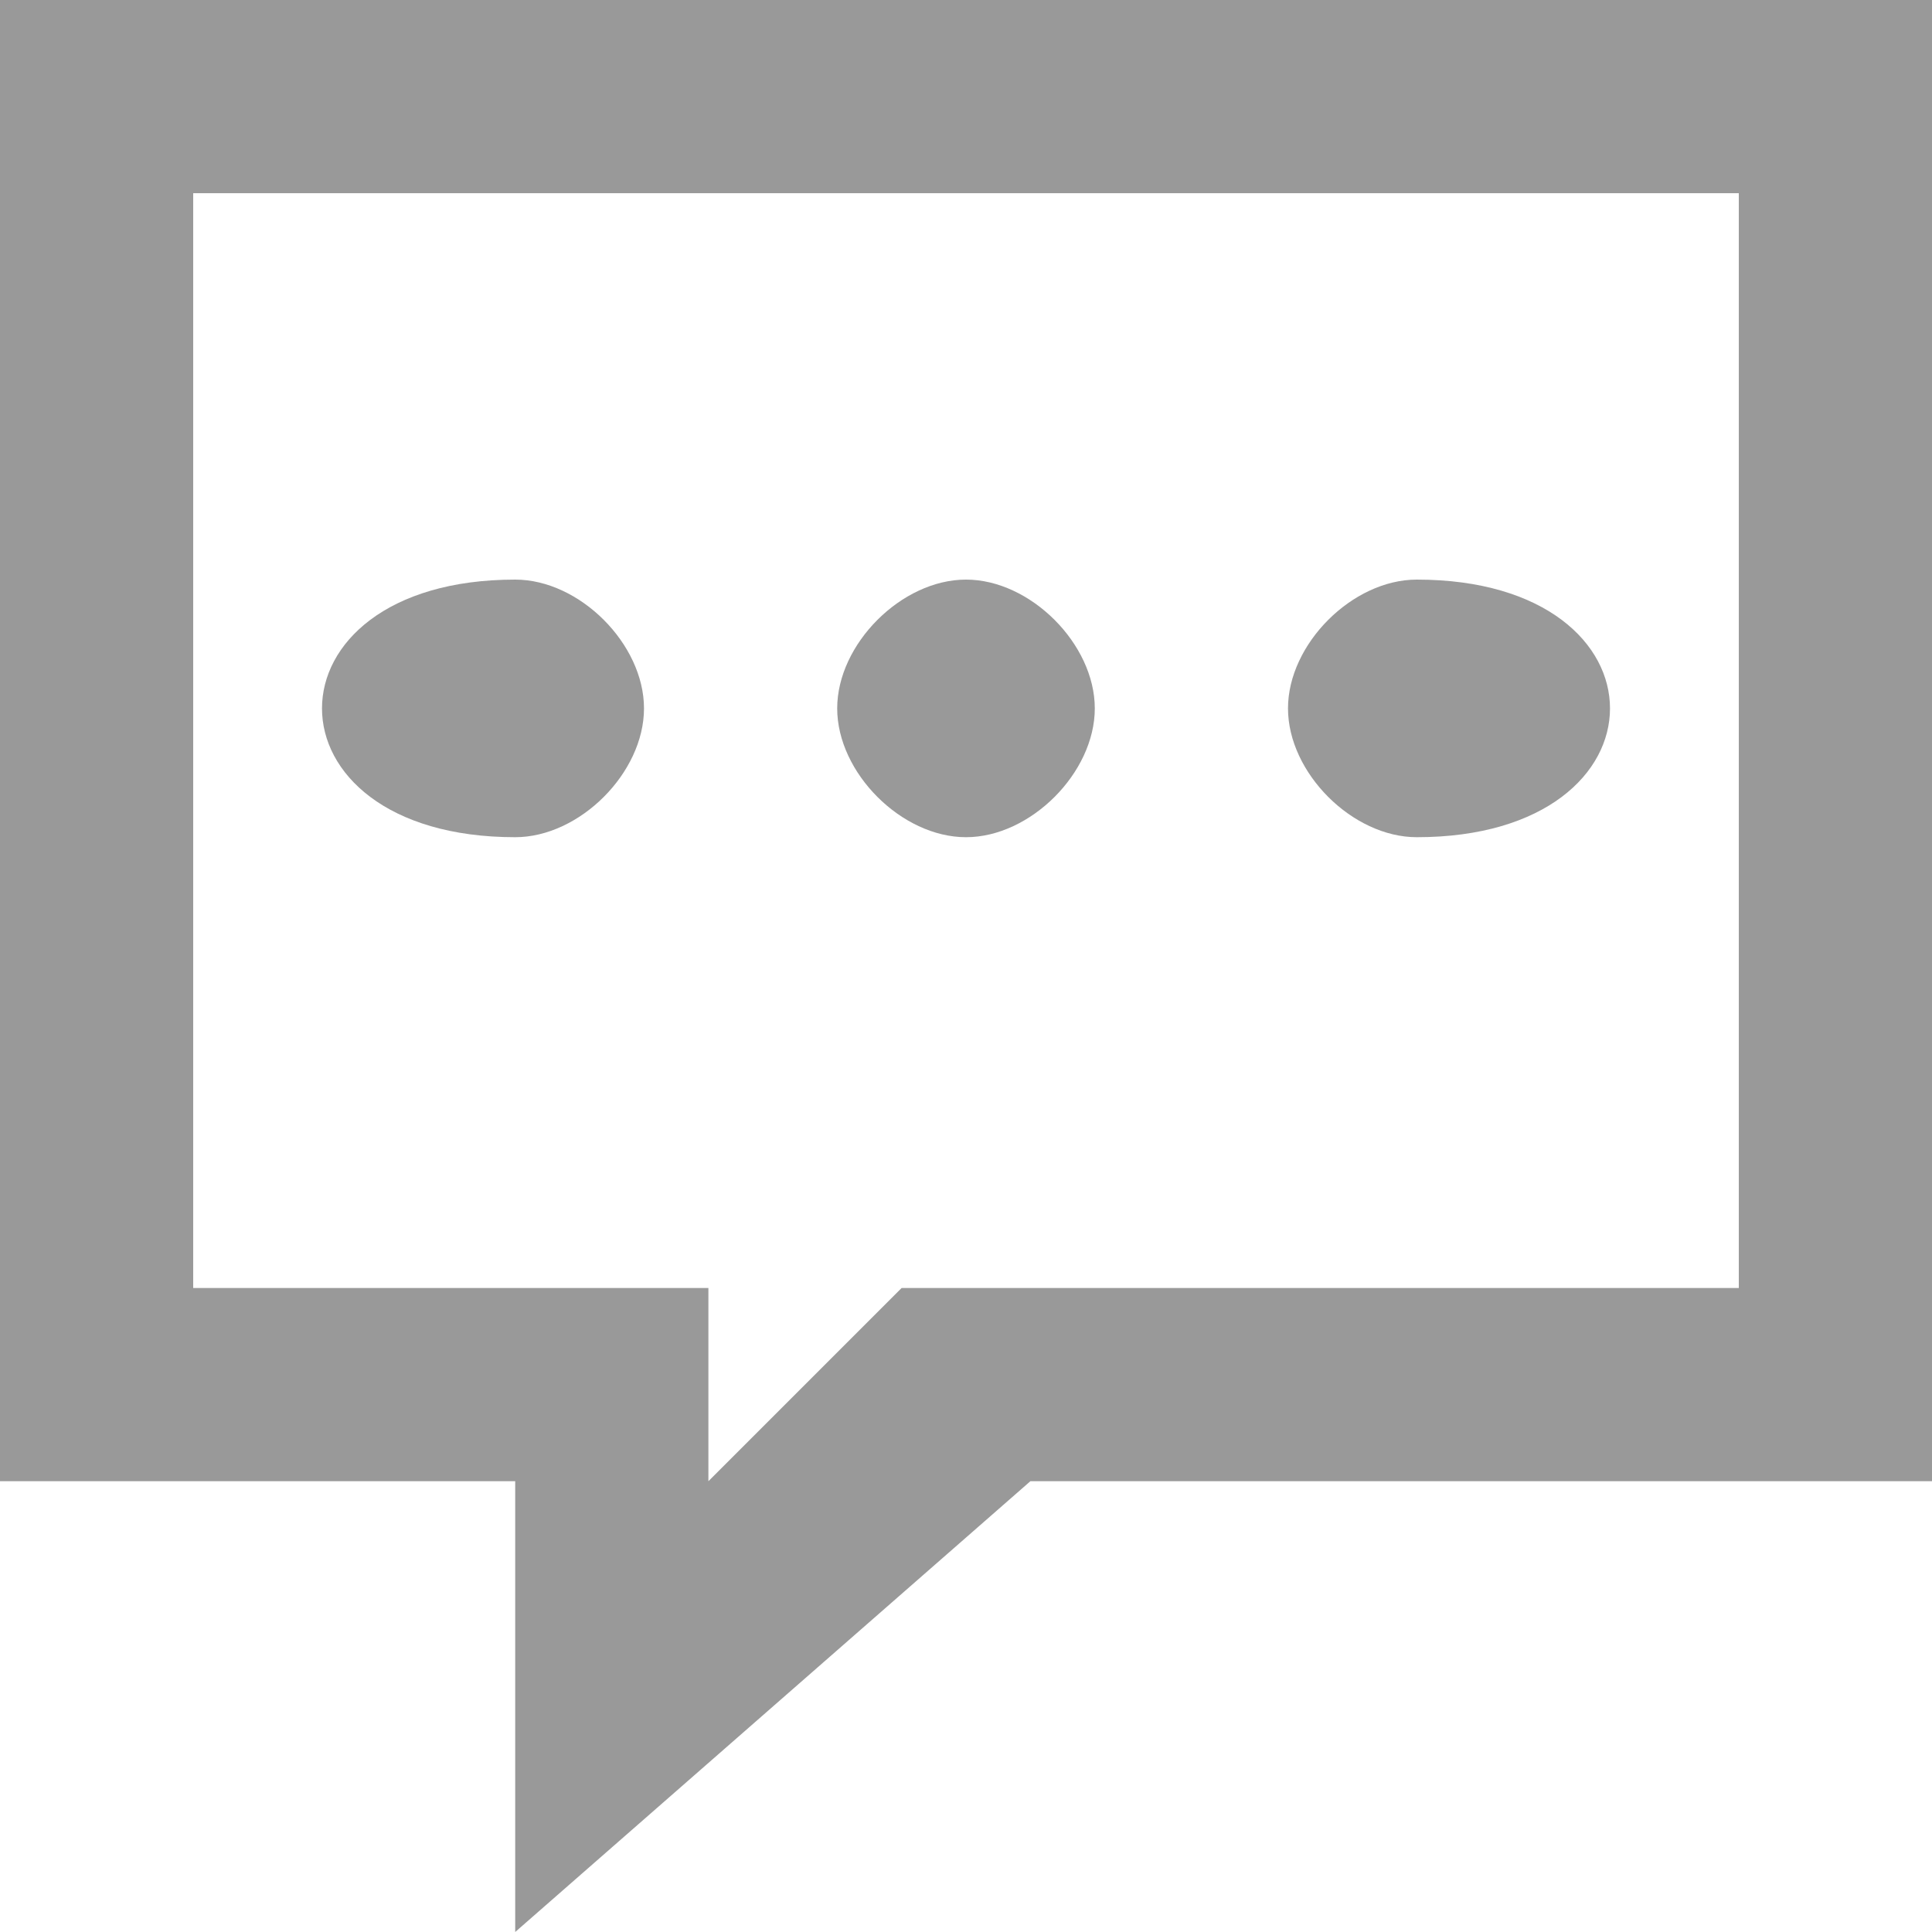 <svg xmlns="http://www.w3.org/2000/svg" xmlns:xlink="http://www.w3.org/1999/xlink" xml:space="preserve" width="30px" height="30px" version="1.1" style="shape-rendering:geometricPrecision; text-rendering:geometricPrecision; image-rendering:optimizeQuality; fill-rule:evenodd; clip-rule:evenodd" viewBox="0 0 30 30" enable-background="new 0 0 80 80" class=" lazyload-svg replaced-svg">
 <defs>
  <style type="text/css">
   <![CDATA[
    .fil0 {fill:#999999}
   ]]>
  </style>
 </defs>
 <g id="Layer_x0020_1">
  <path class="fil0" d="M0 0l0 23 8 0 0 7 8 -7 14 0 0 -23 -30 0zm25 11c0,-1 -1,-2 -3,-2 -1,0 -2,1 -2,2 0,1 1,2 2,2 2,0 3,-1 3,-2zm-8 0c0,-1 -1,-2 -2,-2 -1,0 -2,1 -2,2 0,1 1,2 2,2 1,0 2,-1 2,-2zm-7 0c0,-1 -1,-2 -2,-2 -2,0 -3,1 -3,2 0,1 1,2 3,2 1,0 2,-1 2,-2zm6 9l-1 0 -1 0 -3 3 0 0 0 -3 -3 0 -5 0 0 -17 24 0 0 17 -11 0z"></path>
 </g>
</svg>
